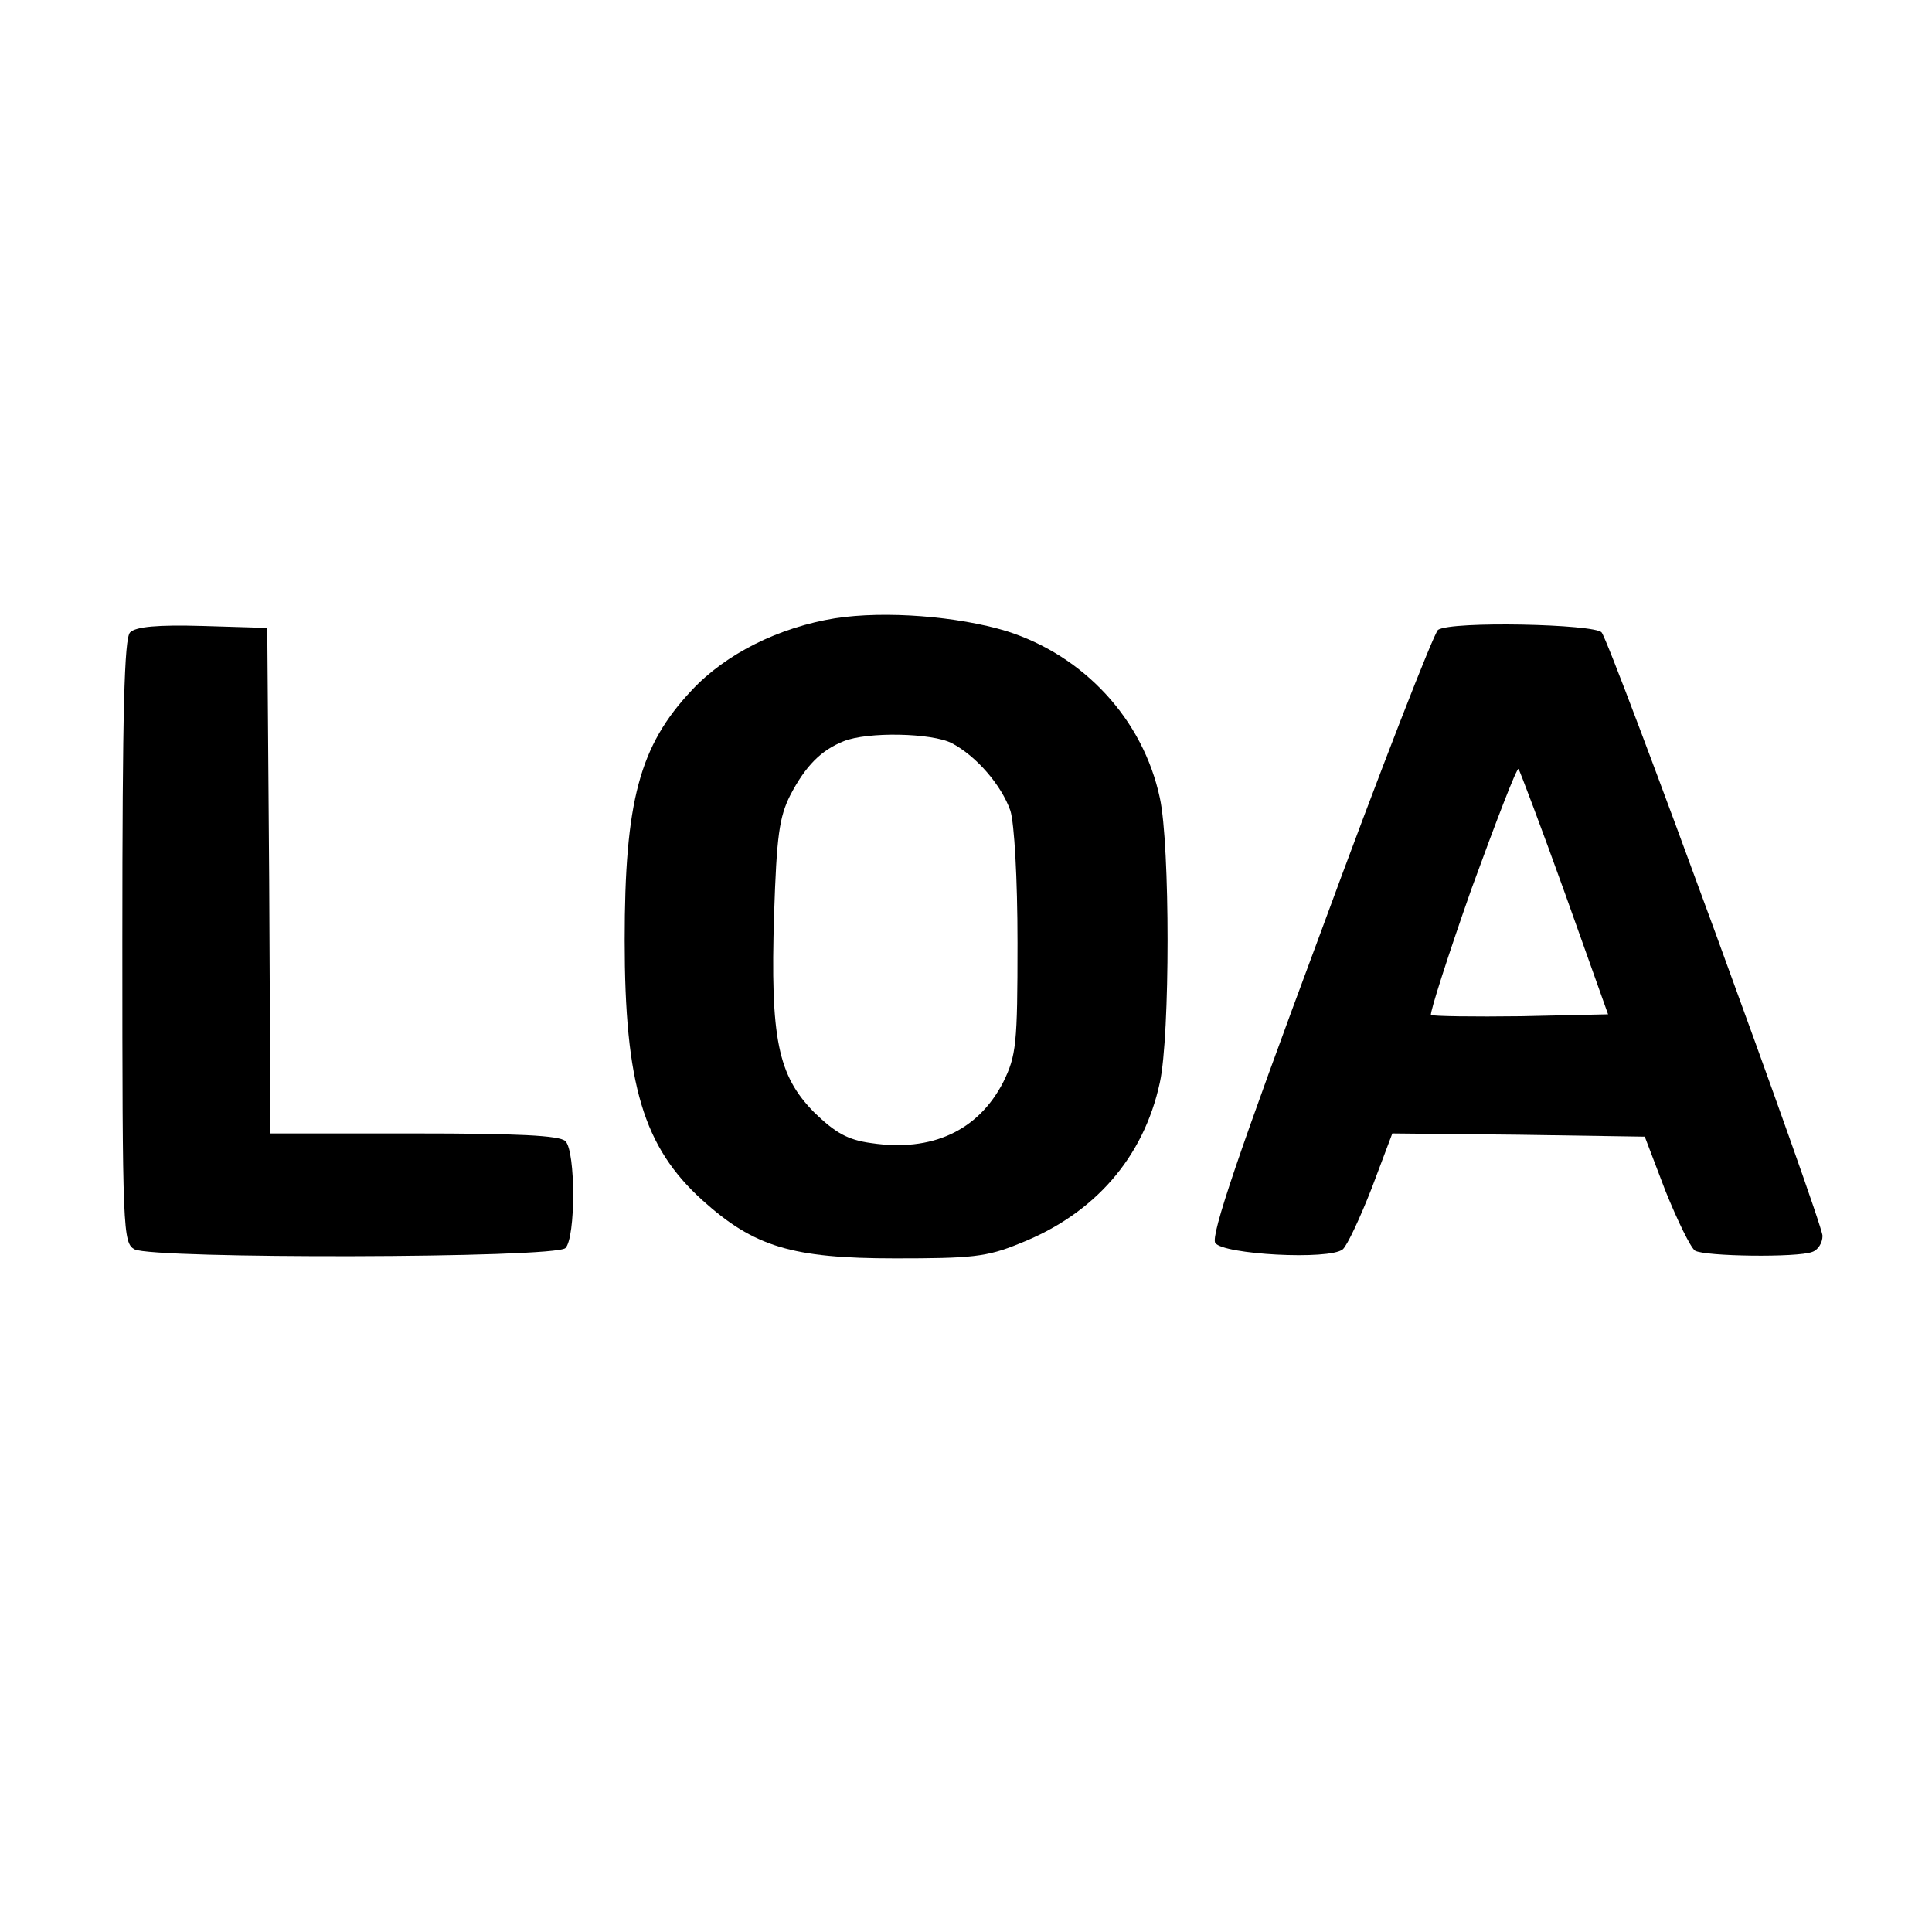 <?xml version="1.0" standalone="no"?>
<!DOCTYPE svg PUBLIC "-//W3C//DTD SVG 20010904//EN"
 "http://www.w3.org/TR/2001/REC-SVG-20010904/DTD/svg10.dtd">
<svg version="1.0" xmlns="http://www.w3.org/2000/svg"
 width="300pt" height="300pt" viewBox="0 0 300 300"
 preserveAspectRatio="xMidYMid meet">
<g transform="translate(0,300) scale(0.1,-0.1)"
fill="#000000" stroke="none">
<path d="M1297 2040 c-87 -14 -170 -55 -223 -112 -81 -86 -104 -172 -104 -388
0 -224 29 -321 121 -404 80 -72 139 -90 299 -90 118 0 142 2 193 23 117 46
193 134 218 250 16 73 16 369 0 442 -26 122 -118 221 -238 259 -76 23 -188 32
-266 20z m181 -194 c38 -20 77 -65 91 -105 6 -20 11 -104 11 -205 0 -158 -2
-175 -22 -216 -39 -76 -111 -109 -205 -95 -37 5 -56 16 -89 48 -56 57 -68 114
-62 307 4 122 8 151 25 185 24 46 48 70 83 84 37 15 137 13 168 -3z"/>
<path d="M202 2018 c-9 -9 -12 -122 -12 -480 0 -452 1 -468 19 -478 29 -15
653 -14 669 2 16 16 16 150 0 166 -9 9 -75 12 -235 12 l-223 0 -2 393 -3 392
-100 3 c-70 2 -104 -1 -113 -10z"/>
<path d="M2233 2022 c-6 -4 -89 -216 -183 -472 -127 -341 -170 -468 -163 -480
12 -18 177 -27 198 -10 7 6 27 49 45 95 l32 85 196 -2 196 -3 32 -84 c19 -47
39 -88 46 -93 15 -9 159 -11 182 -2 9 3 16 14 16 25 0 21 -328 918 -343 937
-11 13 -233 18 -254 4z m197 -409 l67 -188 -135 -3 c-74 -1 -137 0 -140 2 -2
3 26 91 63 196 38 104 70 188 73 186 2 -3 35 -90 72 -193z"/>
</g>
</svg>
